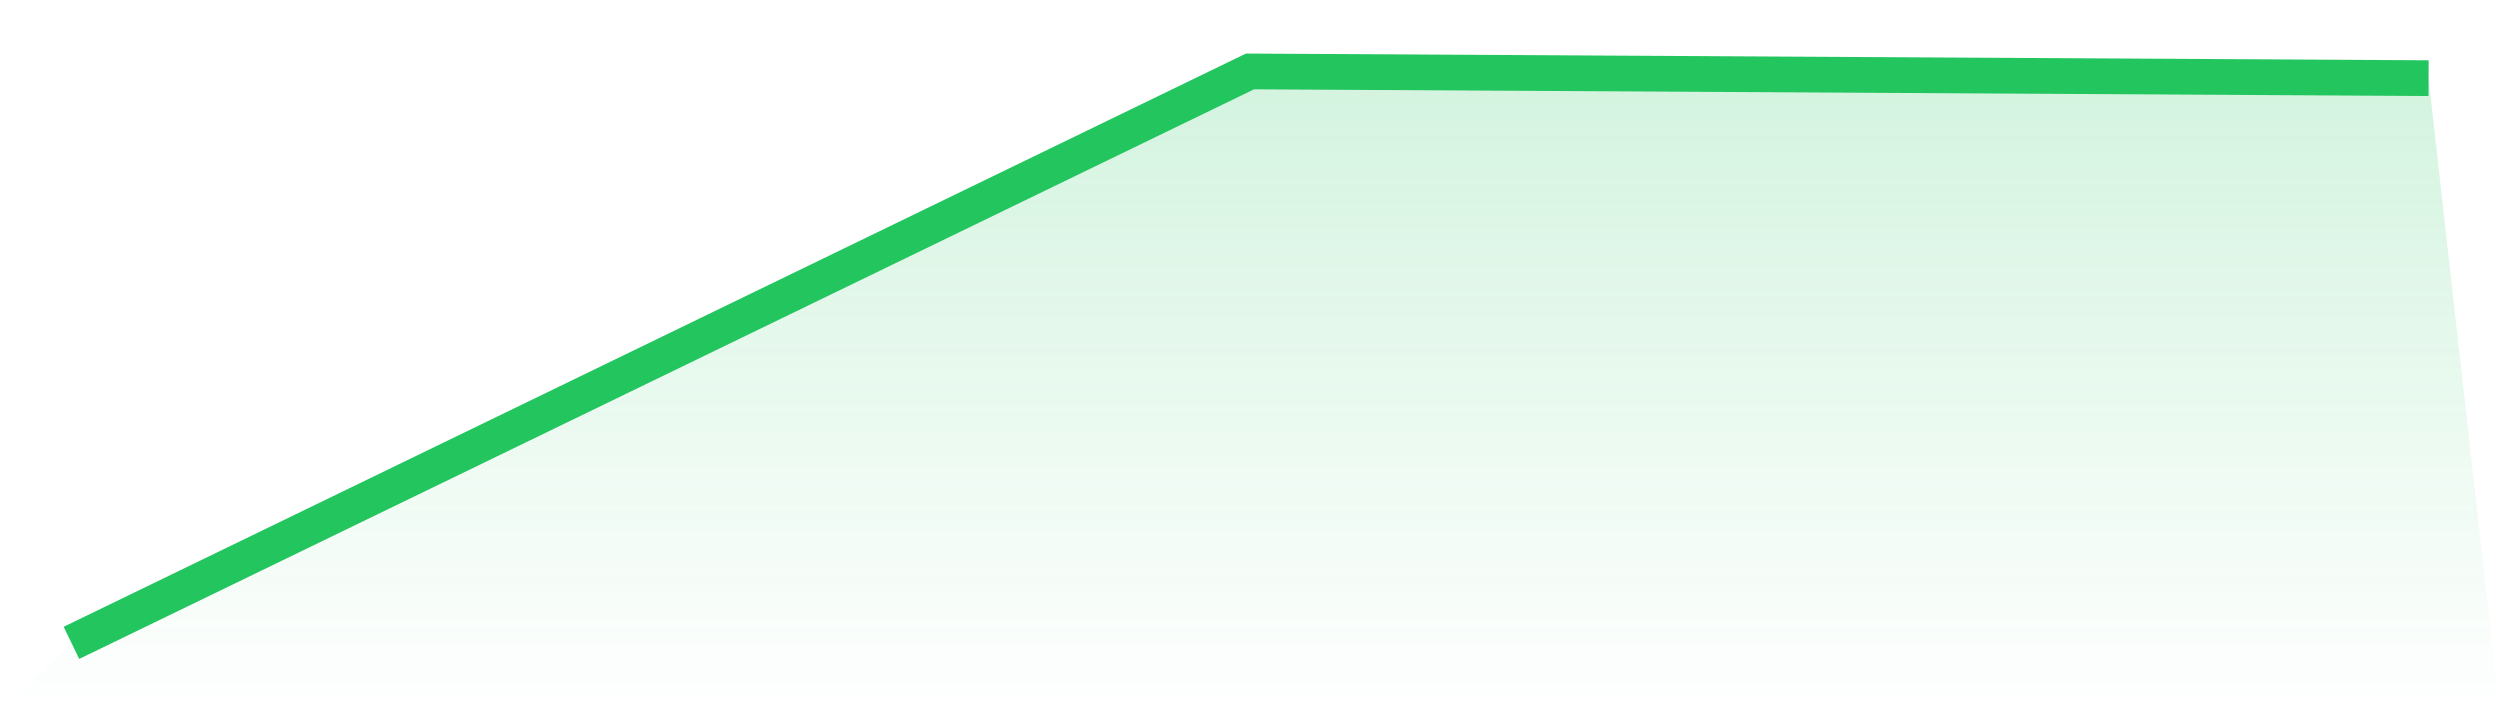 <svg viewBox="0 0 140 40" xmlns="http://www.w3.org/2000/svg">
<defs>
<linearGradient id="gradient" x1="0" x2="0" y1="0" y2="1">
<stop offset="0%" stop-color="#22c55e" stop-opacity="0.2"/>
<stop offset="100%" stop-color="#22c55e" stop-opacity="0"/>
</linearGradient>
</defs>
<path d="M4,36 L4,36 L70,4 L136,4.377 L140,40 L0,40 z" fill="url(#gradient)"/>
<path d="M4,36 L4,36 L70,4 L136,4.377" fill="none" stroke="#22c55e" stroke-width="2"/>
</svg>
